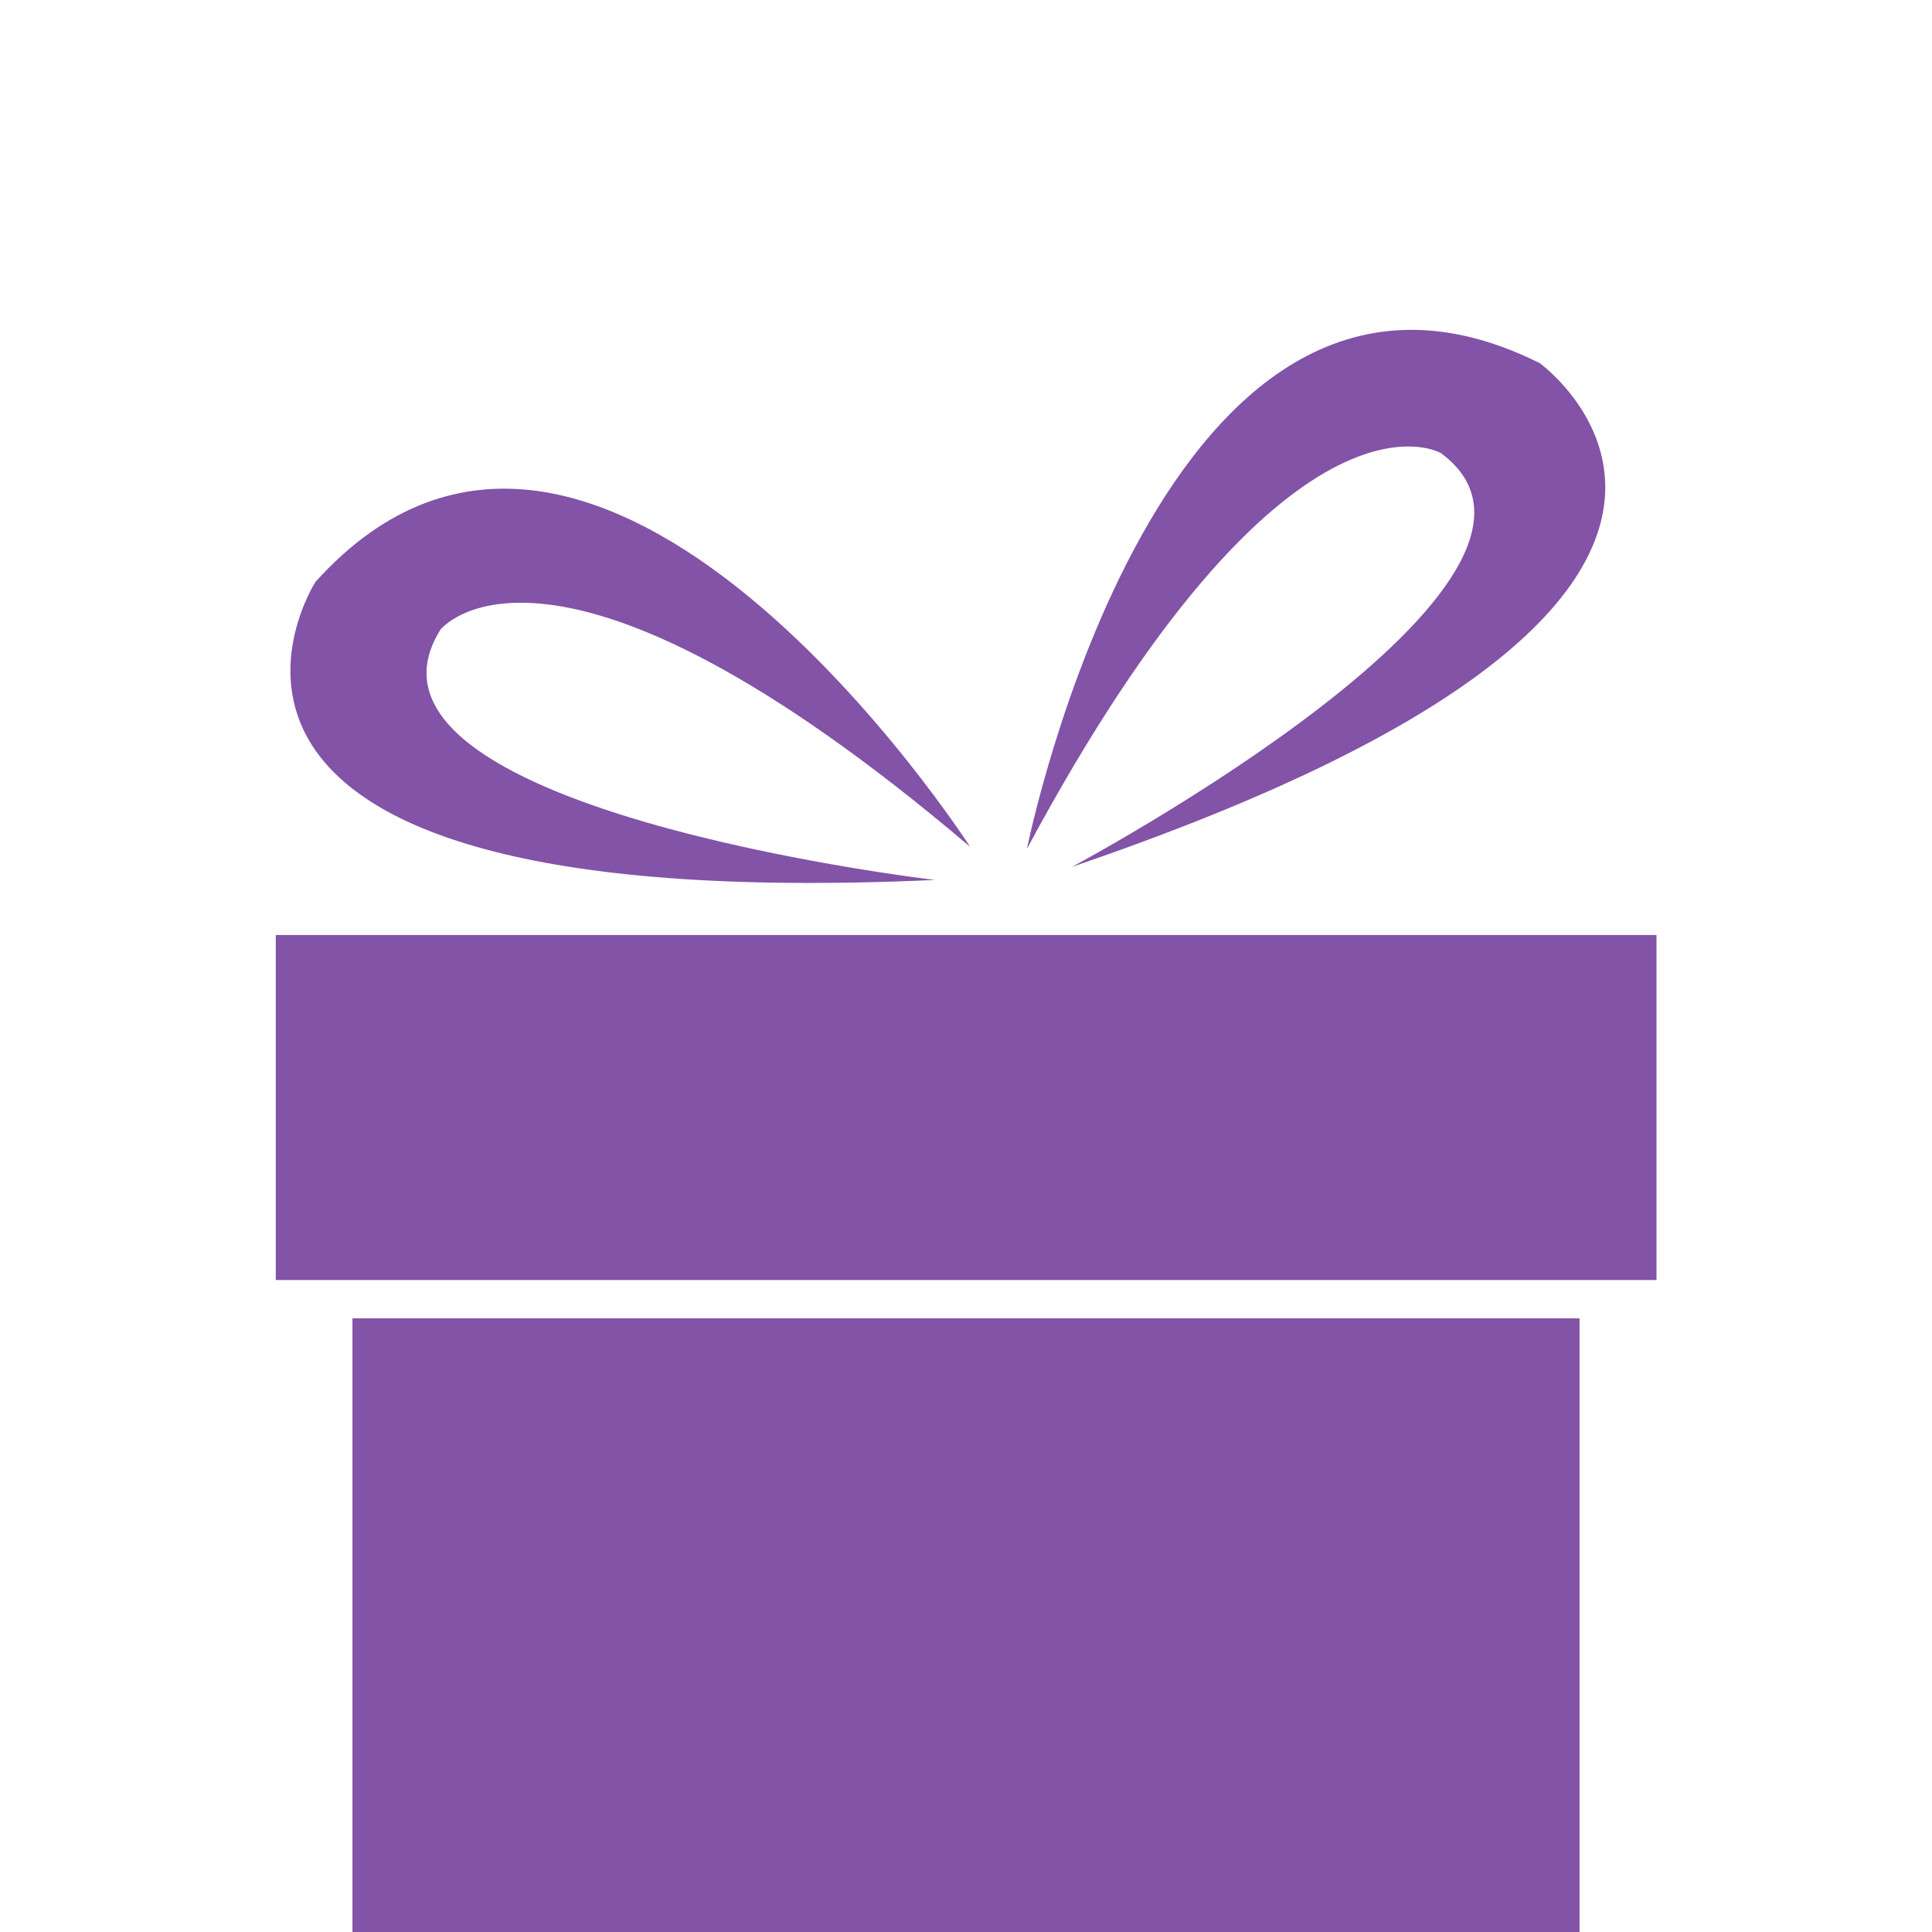 <svg xmlns="http://www.w3.org/2000/svg" viewBox="0 0 28 28" enable-background="new 0 0 28 28"><g fill="#8253a7"><path d="M5.108,19.106h17.784V28H5.108V19.106z"/><path d="m3.997 13.551h20.01v5h-20.01v-5"/><path d="m14.883 12.303c0 0 1.957-9.774 7.432-7.04 0 0 4.691 3.39-6.779 7.3 0 0 7.82-4.171 5.346-5.997-0 0-2.22-1.302-5.999 5.736"/><path d="m14.06 12.273c0 0-5.39-8.386-9.488-3.84 0 0-3.129 4.87 8.979 4.32 0 0-8.805-1.026-7.166-3.63 0.0.002 1.589-2.02 7.675 3.15"/></g></svg>